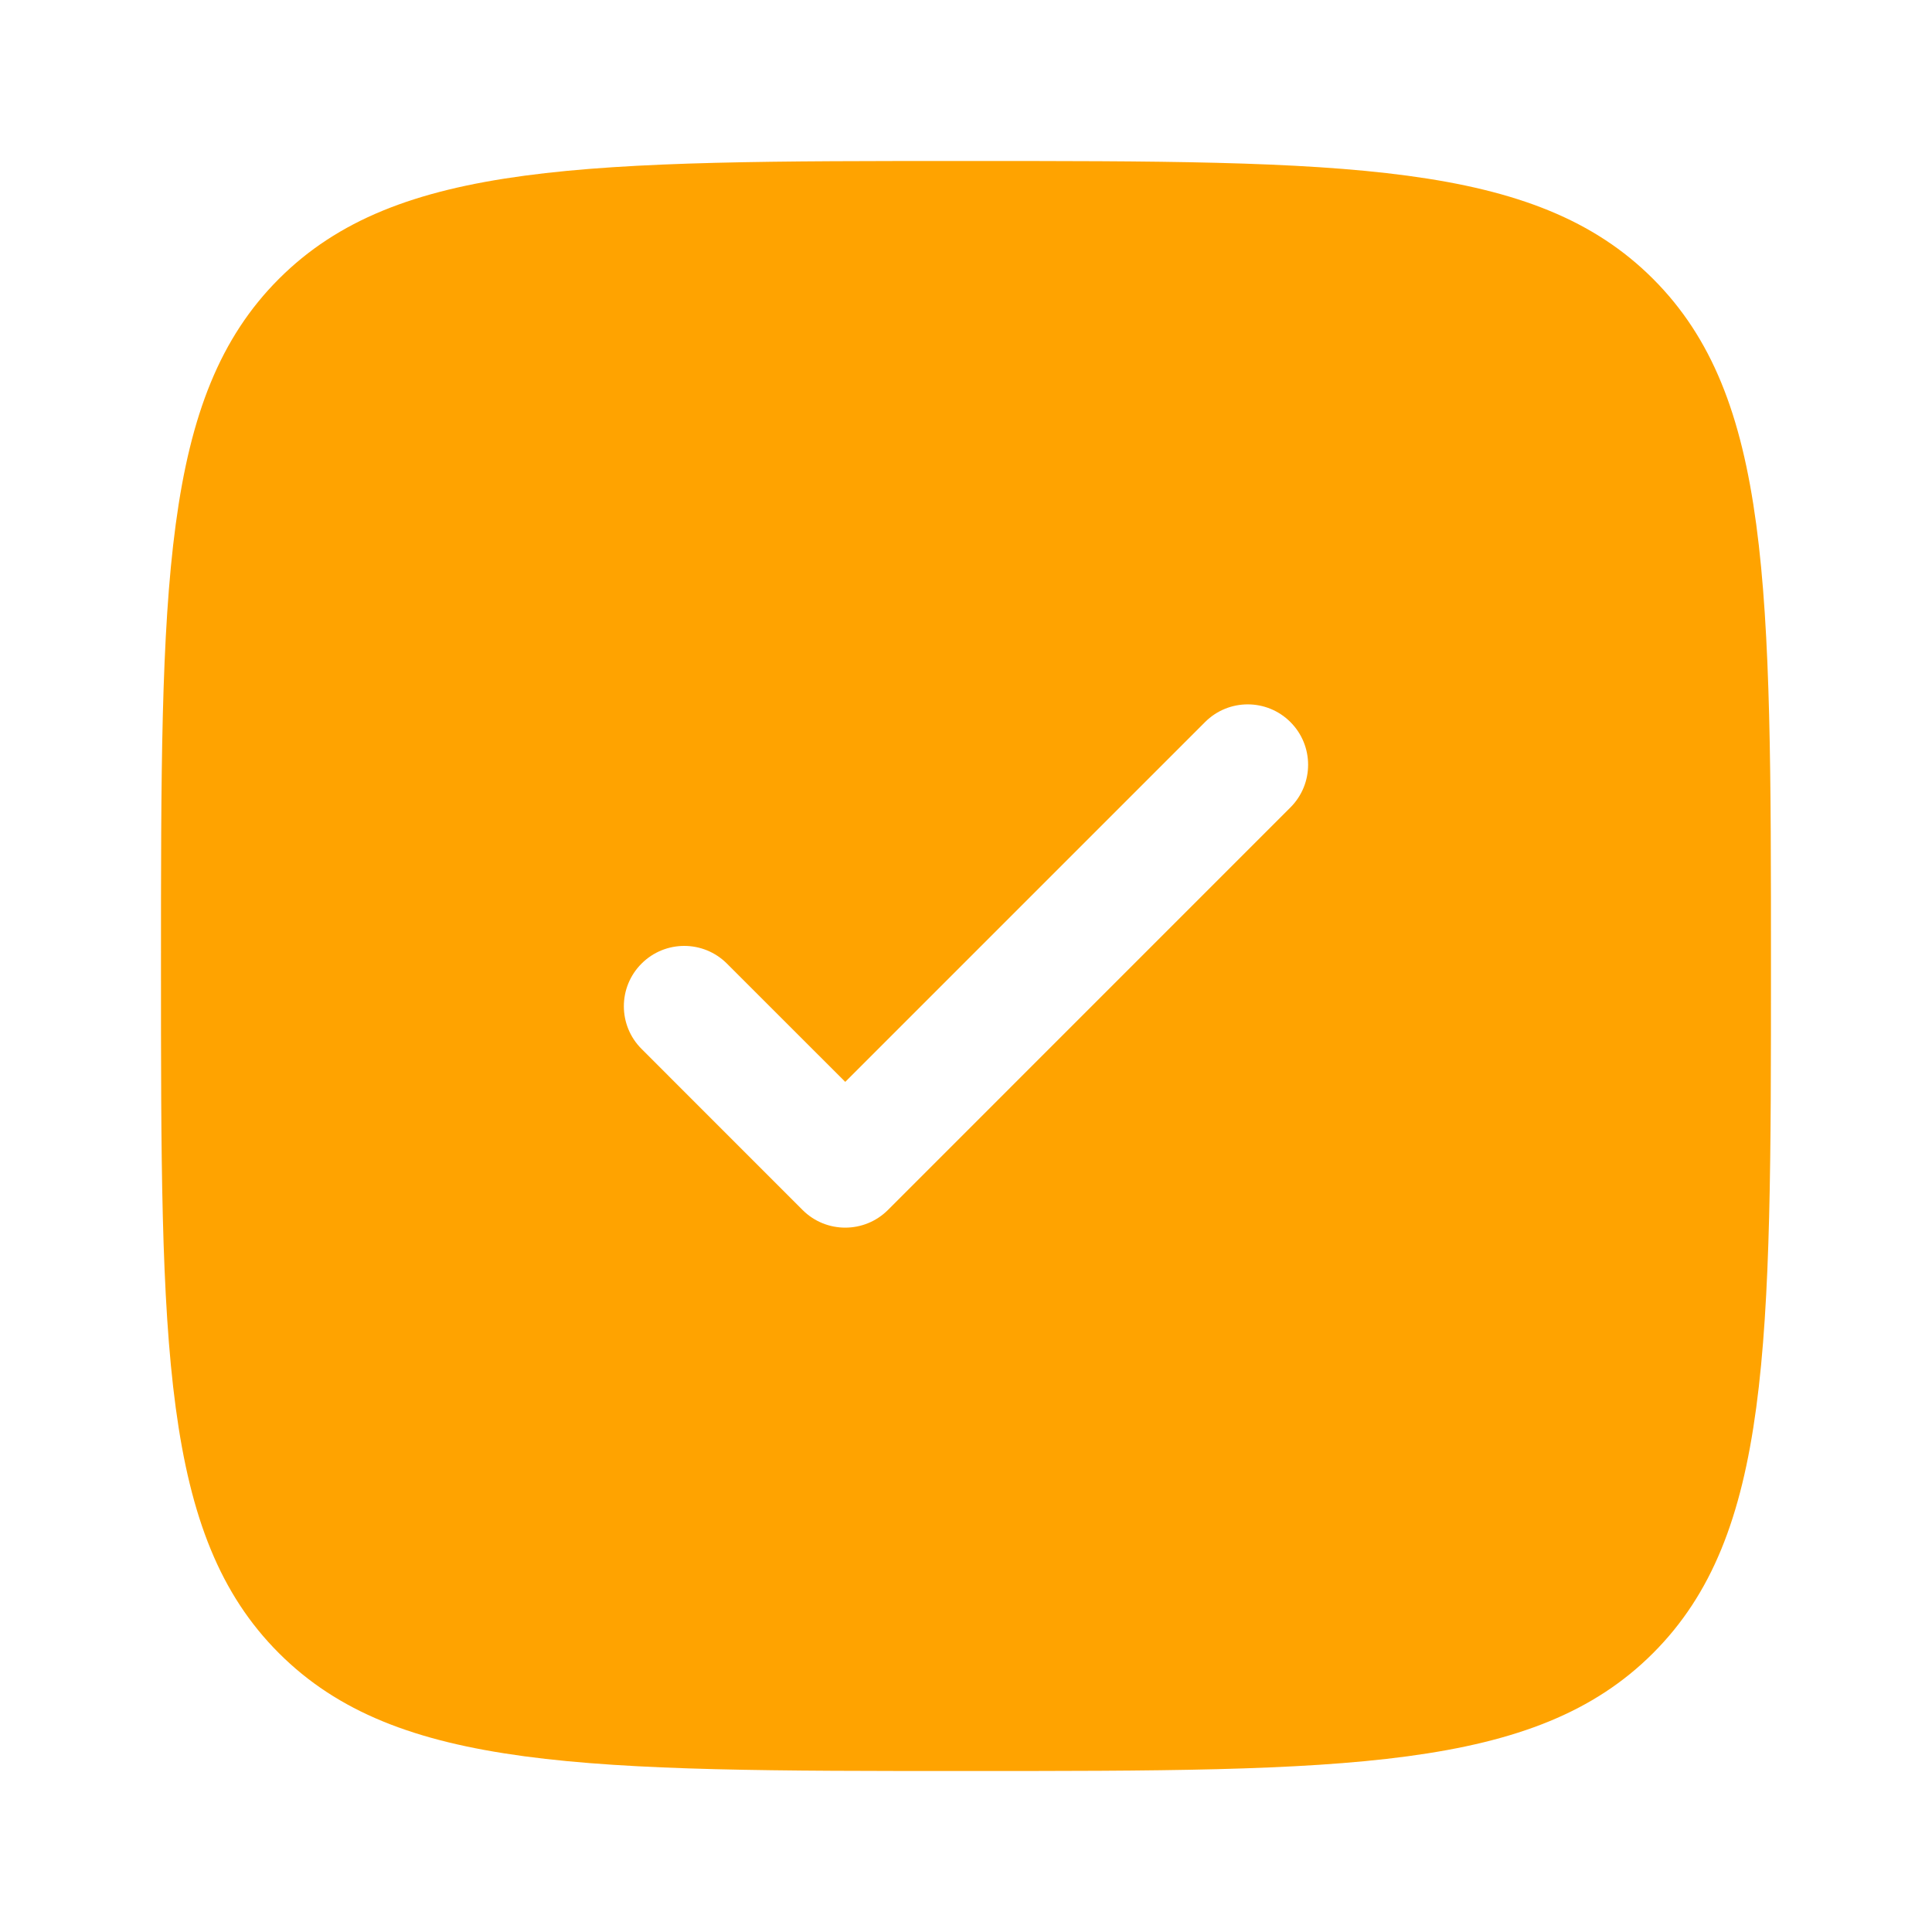 <?xml version="1.0" encoding="UTF-8"?> <svg xmlns="http://www.w3.org/2000/svg" width="40" height="40" viewBox="0 0 40 40" fill="none"><path fill-rule="evenodd" clip-rule="evenodd" d="M20 36.667C12.143 36.667 8.215 36.667 5.774 34.226C3.333 31.785 3.333 27.857 3.333 20C3.333 12.143 3.333 8.215 5.774 5.774C8.215 3.333 12.143 3.333 20 3.333C27.856 3.333 31.785 3.333 34.225 5.774C36.666 8.215 36.666 12.143 36.666 20C36.666 27.857 36.666 31.785 34.225 34.226C31.785 36.667 27.856 36.667 20 36.667ZM26.717 14.95C27.205 15.438 27.205 16.229 26.717 16.717L18.384 25.051C17.895 25.539 17.104 25.539 16.616 25.051L13.283 21.717C12.794 21.229 12.794 20.438 13.283 19.95C13.771 19.462 14.562 19.462 15.05 19.95L17.5 22.399L24.949 14.95C25.437 14.461 26.229 14.461 26.717 14.95Z" fill="#FFA300"></path></svg> 